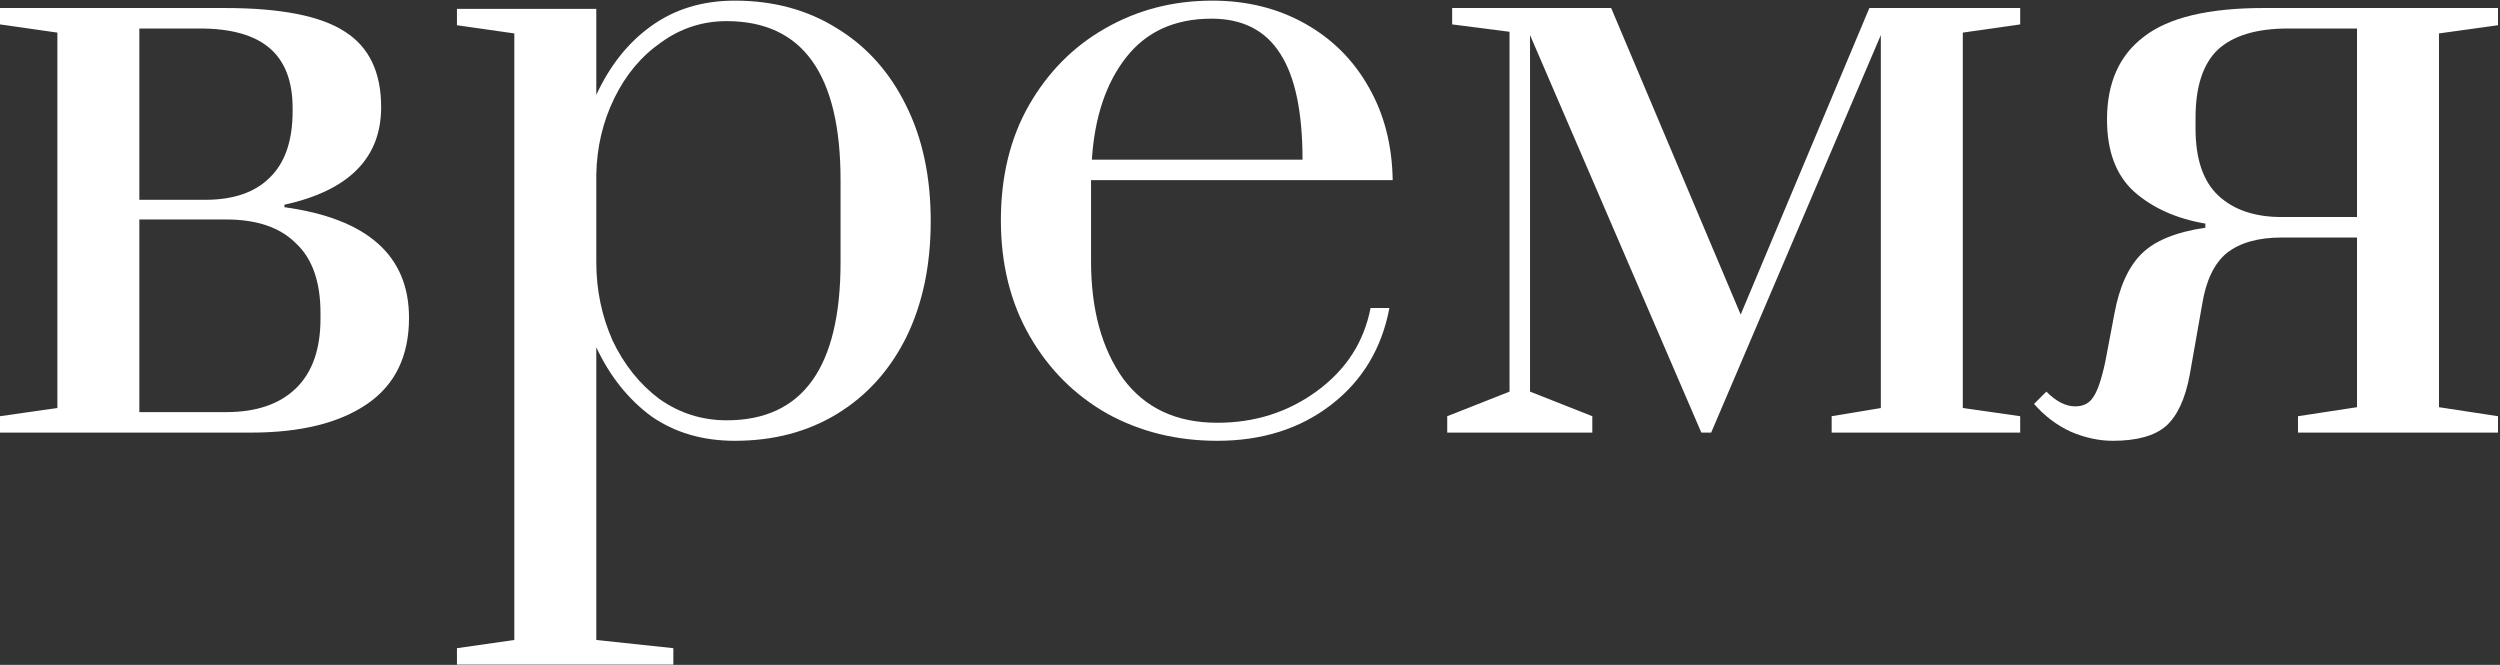 <?xml version="1.0" encoding="UTF-8"?> <svg xmlns="http://www.w3.org/2000/svg" width="549" height="146" viewBox="0 0 549 146" fill="none"><rect x="0" y="0" width="549" height="146" fill="#333333" stroke="none"/> <path d="M0 91.4L12.6 89.6V7.16L0 5.36V1.76H49.32C61.68 1.76 70.5 3.5 75.78 6.98C81.06 10.34 83.7 15.86 83.7 23.54C83.7 34.7 76.62 41.84 62.46 44.96V45.5C80.7 48.02 89.82 56.12 89.82 69.8C89.82 78.2 86.76 84.5 80.64 88.7C74.52 92.9 66 95 55.08 95H0V91.4ZM45 43.88C51.24 43.88 55.98 42.26 59.22 39.02C62.58 35.78 64.26 30.92 64.26 24.44V23.72C64.26 17.84 62.58 13.46 59.22 10.58C55.86 7.7 50.76 6.26 43.92 6.26H30.6V43.88H45ZM49.68 90.5C56.28 90.5 61.38 88.76 64.98 85.28C68.58 81.8 70.38 76.7 70.38 69.98V68.72C70.38 61.88 68.58 56.78 64.98 53.42C61.5 49.94 56.4 48.2 49.68 48.2H30.6V90.5H49.68Z" fill="white"></path> <path d="M100.346 142.34L112.946 140.54V7.34L100.346 5.54V1.94H130.946V20.84C133.946 14.36 137.966 9.32 143.006 5.72C148.166 2 154.286 0.14 161.366 0.14C169.886 0.14 177.386 2.18 183.866 6.26C190.346 10.22 195.386 15.86 198.986 23.18C202.586 30.38 204.386 38.84 204.386 48.56C204.386 58.28 202.586 66.8 198.986 74.12C195.386 81.32 190.346 86.9 183.866 90.86C177.386 94.82 169.886 96.8 161.366 96.8C154.286 96.8 148.166 95 143.006 91.4C137.966 87.68 133.946 82.64 130.946 76.28V140.54L147.866 142.34V145.94H100.346V142.34ZM159.566 92.3C176.246 92.3 184.586 80.72 184.586 57.56V39.56C184.586 16.28 176.246 4.64 159.566 4.64C154.286 4.64 149.486 6.2 145.166 9.32C140.846 12.32 137.426 16.4 134.906 21.56C132.386 26.72 131.066 32.3 130.946 38.3V57.56C130.946 63.68 132.146 69.44 134.546 74.84C137.066 80.12 140.486 84.38 144.806 87.62C149.246 90.74 154.166 92.3 159.566 92.3Z" fill="white"></path> <path d="M267.314 96.8C258.434 96.8 250.394 94.82 243.194 90.86C235.994 86.78 230.294 81.08 226.094 73.76C221.894 66.44 219.794 57.98 219.794 48.38C219.794 38.78 221.834 30.38 225.914 23.18C230.114 15.86 235.694 10.22 242.654 6.26C249.734 2.18 257.594 0.14 266.234 0.14C273.794 0.14 280.574 1.82 286.574 5.18C292.574 8.54 297.254 13.22 300.614 19.22C303.974 25.1 305.714 31.88 305.834 39.56H239.594V57.38C239.594 67.94 241.934 76.52 246.614 83.12C251.414 89.6 258.314 92.84 267.314 92.84C275.594 92.84 282.914 90.5 289.274 85.82C295.634 81.14 299.534 75.08 300.974 67.64H305.114C303.434 76.52 299.174 83.6 292.334 88.88C285.494 94.16 277.154 96.8 267.314 96.8ZM286.034 35.06C286.034 24.62 284.414 16.88 281.174 11.84C277.934 6.68 272.894 4.1 266.054 4.1C258.014 4.1 251.774 6.92 247.334 12.56C242.894 18.2 240.374 25.7 239.774 35.06H286.034Z" fill="white"></path> <path d="M317.812 95V91.4L331.493 86V6.98L318.892 5.36V1.76H353.812L382.253 69.08L410.513 1.76H443.633V5.36L431.032 7.16V89.6L443.633 91.4V95H402.233V91.4L413.032 89.6V7.7L375.772 95H373.613L335.993 7.7V86L349.672 91.4V95H317.812Z" fill="white"></path> <path d="M463.96 96.8C460.96 96.8 457.9 96.14 454.78 94.82C451.66 93.38 448.96 91.34 446.68 88.7L449.38 86C451.54 88.16 453.64 89.24 455.68 89.24C457.48 89.24 458.8 88.58 459.64 87.26C460.6 85.94 461.5 83.3 462.34 79.34L464.32 68.9C465.4 63.02 467.38 58.64 470.26 55.76C473.14 52.88 477.82 50.96 484.3 50V49.1C477.94 48.02 472.72 45.68 468.64 42.08C464.68 38.48 462.7 33.2 462.7 26.24C462.7 18.2 465.4 12.14 470.8 8.06C476.2 3.86 484.96 1.76 497.08 1.76H548.56V5.54L535.6 7.34V89.42L548.56 91.4V95H504.64V91.4L517.6 89.42V52.16H501.04C495.88 52.16 491.86 53.3 488.98 55.58C486.22 57.86 484.42 61.64 483.58 66.92L480.88 82.22C479.92 87.5 478.18 91.28 475.66 93.56C473.14 95.72 469.24 96.8 463.96 96.8ZM517.6 47.66V6.26H502.48C495.52 6.26 490.36 7.82 487 10.94C483.76 14.06 482.14 19.04 482.14 25.88V28.22C482.14 34.94 483.82 39.86 487.18 42.98C490.54 46.1 495.16 47.66 501.04 47.66H517.6Z" fill="white"></path> </svg> 